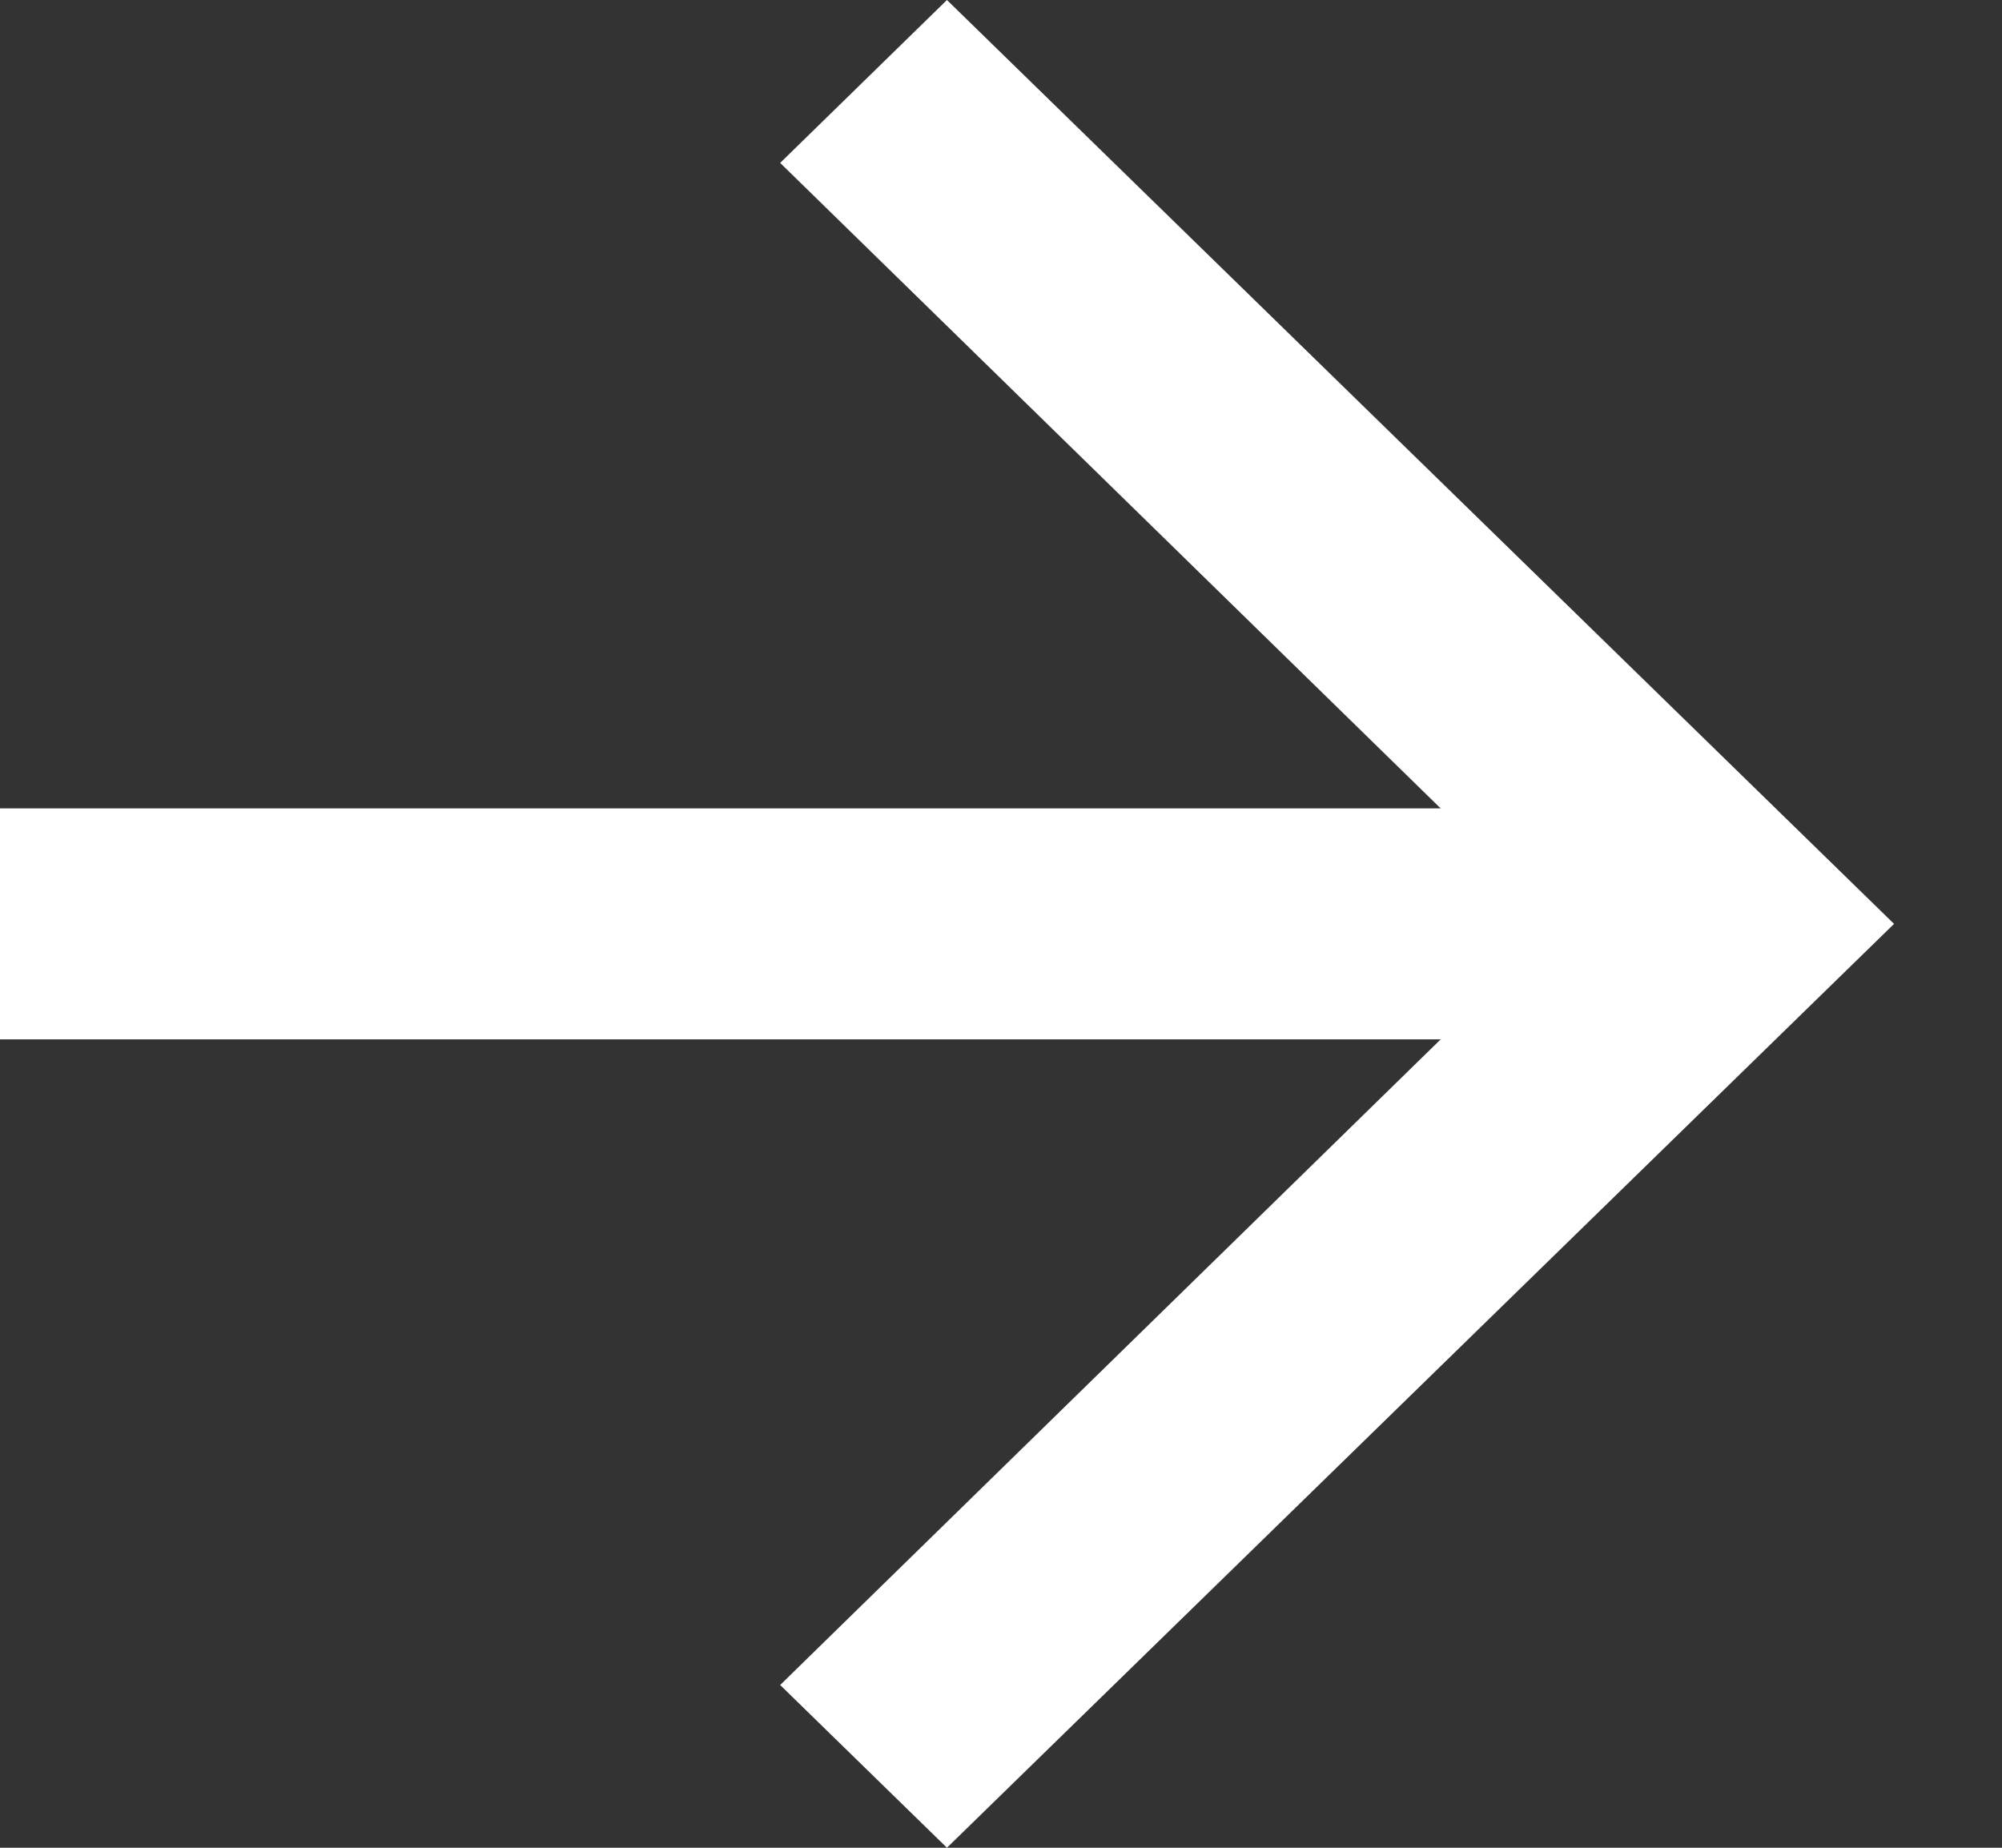<svg width="13" height="12" viewBox="0 0 13 12" fill="none" xmlns="http://www.w3.org/2000/svg">
<rect x="0" y="0" width="13" height="12" fill="#333333" stroke="none"/>
<path d="M6.149 0L5.066 1.058L9.355 5.25H0V6.75H9.355L5.066 10.943L6.149 12L12.299 6L6.149 0Z" fill="white"/>
</svg>
